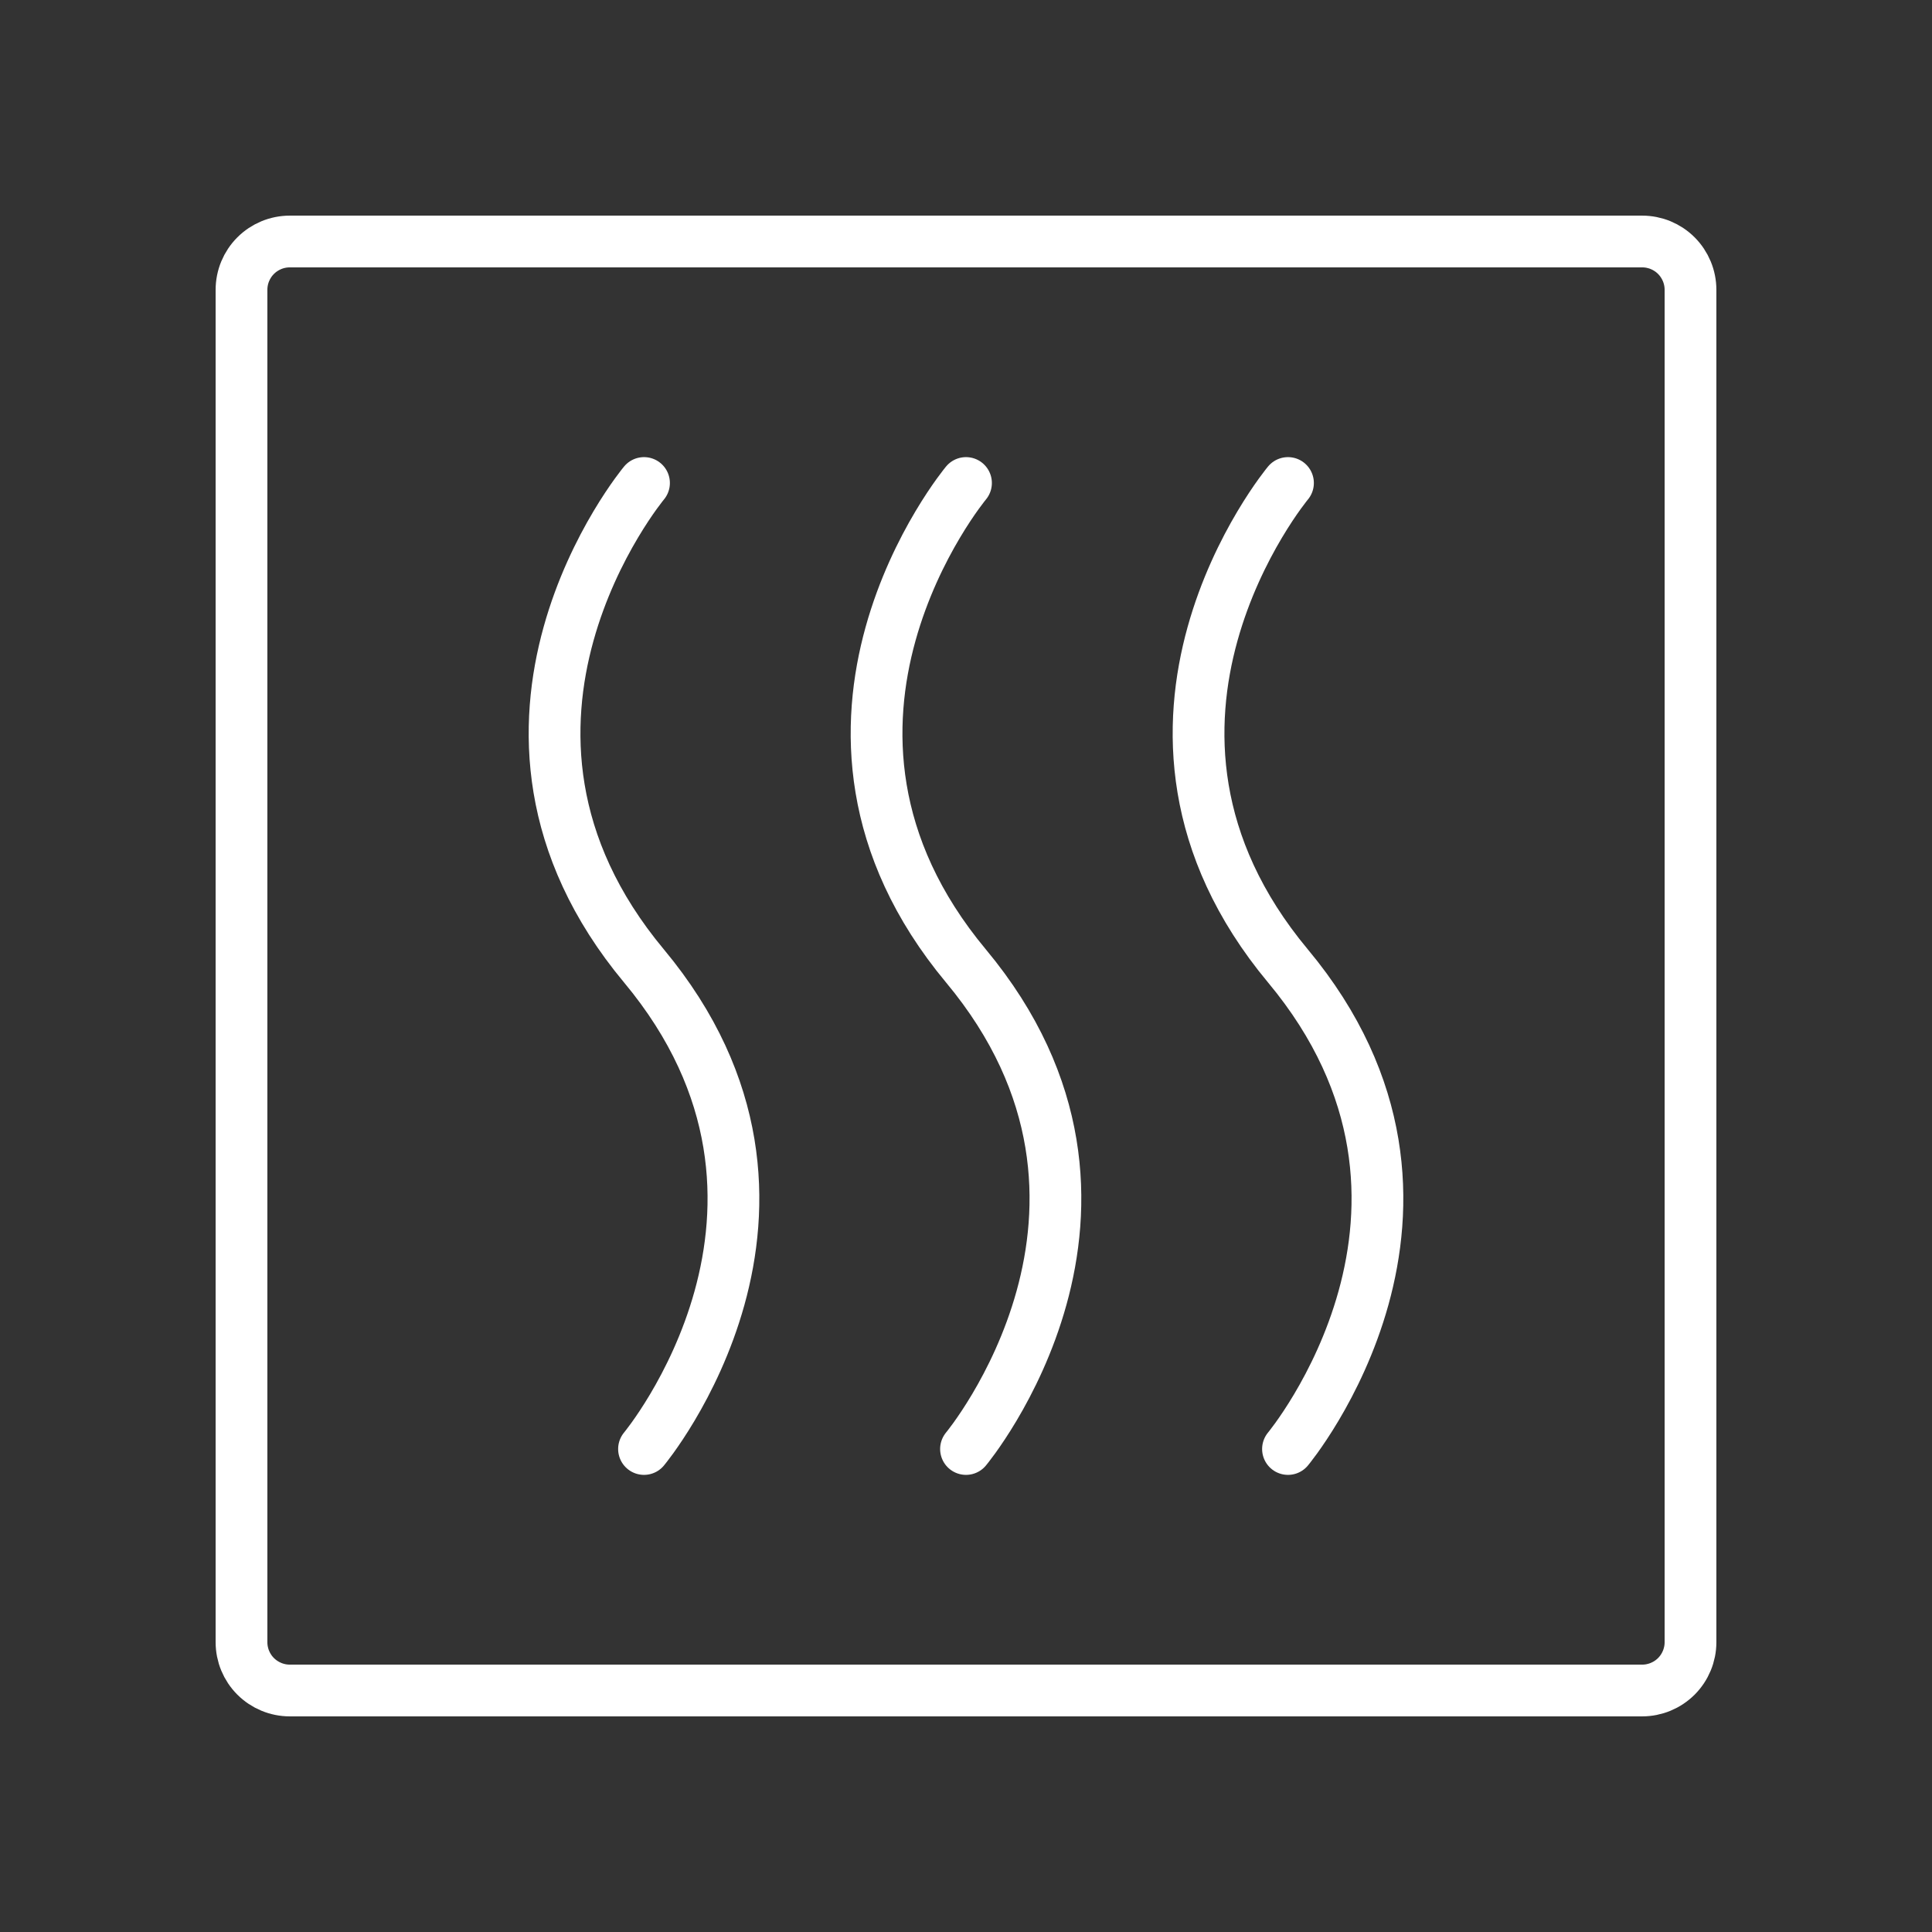<svg width="56" height="56" viewBox="0 0 56 56" fill="none" xmlns="http://www.w3.org/2000/svg">
<rect x="0" y="0" width="56" height="56" fill="#333333" stroke="none"/>
<path d="M49 8.4V47.6C49 47.971 48.852 48.327 48.59 48.59C48.327 48.852 47.971 49 47.6 49H8.4C8.029 49 7.673 48.852 7.41 48.59C7.147 48.327 7 47.971 7 47.6V8.4C7 8.029 7.147 7.673 7.41 7.41C7.673 7.147 8.029 7 8.4 7H47.6C47.971 7 48.327 7.147 48.59 7.41C48.852 7.673 49 8.029 49 8.4Z" stroke="white" stroke-width="1.5" stroke-linecap="round" stroke-linejoin="round"/>
<path d="M18.667 14C18.667 14 12.833 21 18.667 28C24.5 35 18.667 42 18.667 42M28 14C28 14 22.167 21 28 28C33.833 35 28 42 28 42M37.333 14C37.333 14 31.5 21 37.333 28C43.167 35 37.333 42 37.333 42" stroke="white" stroke-width="1.5" stroke-linecap="round" stroke-linejoin="round"/>
</svg>
